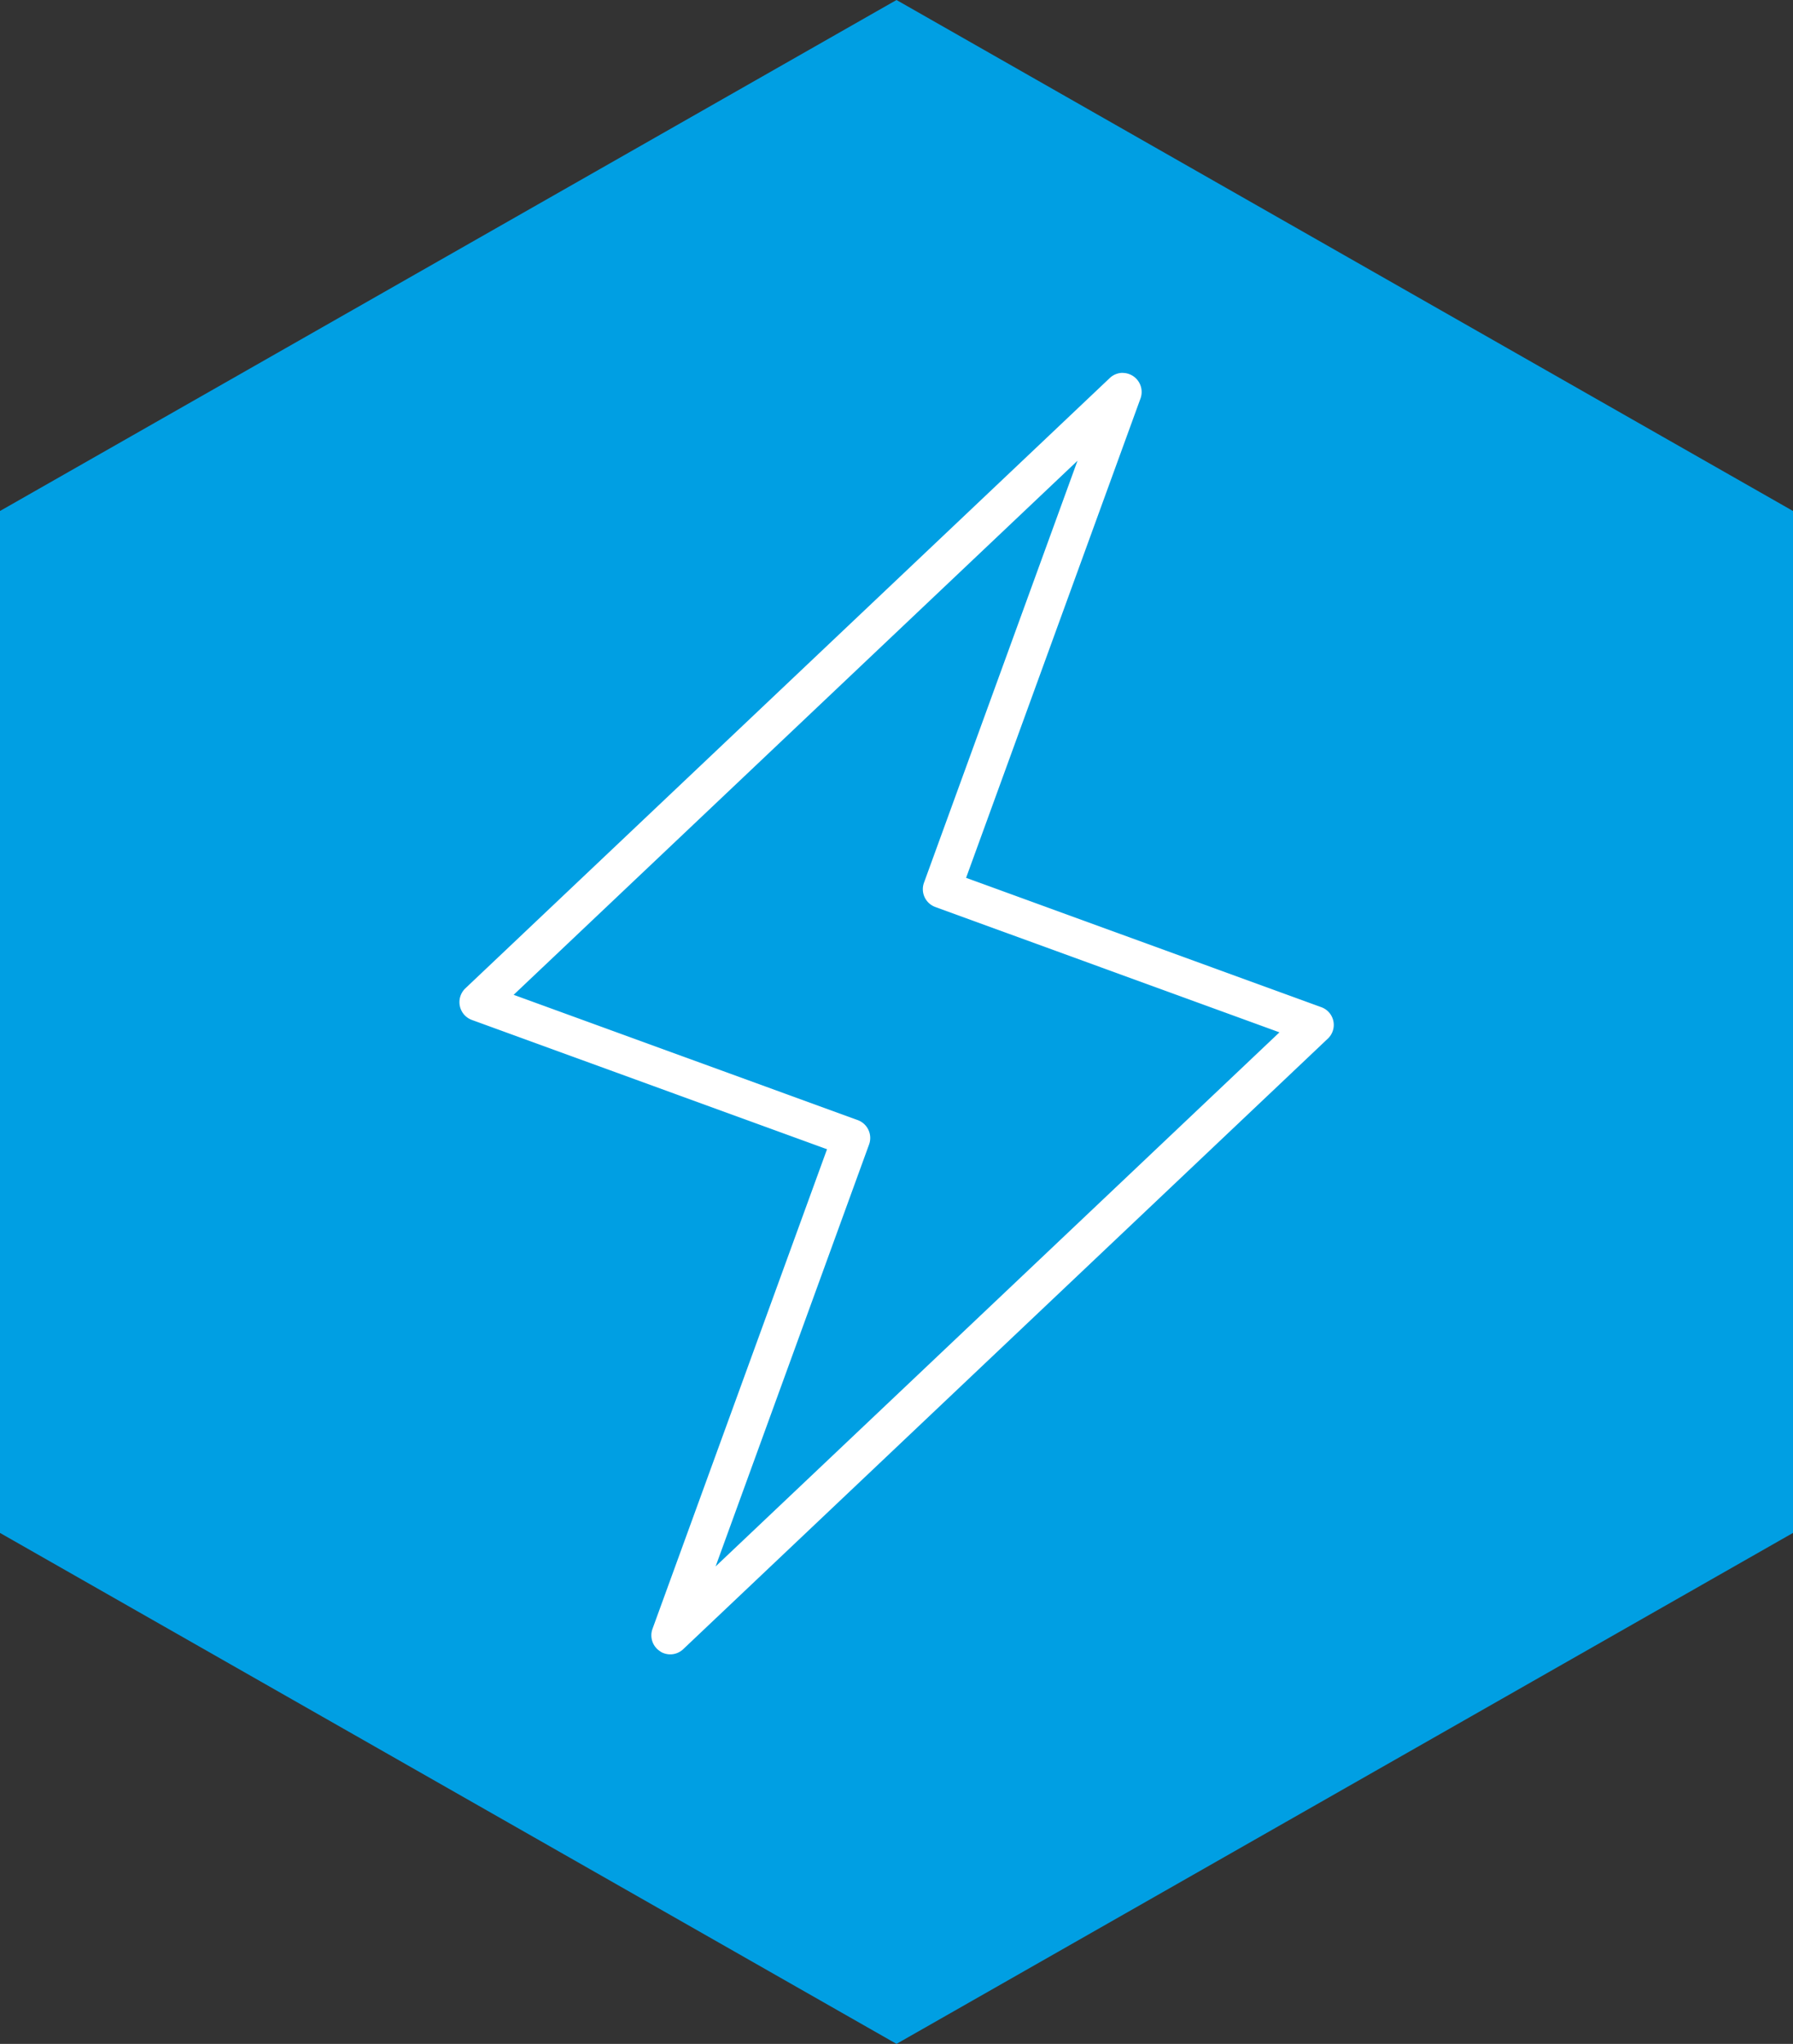<svg xmlns="http://www.w3.org/2000/svg" width="156.355" height="178.172" viewBox="0 0 156.355 178.172">
  <rect x="0" y="0" width="156.355" height="178.172" fill="#333333" stroke="none"/>
  <g id="Group_28" data-name="Group 28" transform="translate(-1167.513 -584.091)">
    <path id="Path_76" data-name="Path 76" d="M601.394,237.095V148.01l-78.176-44.545L445.039,148.01v89.085l78.179,44.542Z" transform="translate(722.473 480.626)" fill="#009fe3"/>
    <path id="Path_77" data-name="Path 77" d="M486.686,216.439l11.6-31.876a2.887,2.887,0,0,0-1.724-3.7L468.43,170.627l43.932-41.6-11.6,31.876a2.884,2.884,0,0,0,1.724,3.7l28.136,10.242Zm52.139-43.306a2.884,2.884,0,0,0-1.839-2.111l-29.816-10.855,14.8-40.658a2.885,2.885,0,0,0-4.679-3.084l-56.205,53.216a2.885,2.885,0,0,0,.983,4.808L491.881,185.3l-14.8,40.658a2.884,2.884,0,0,0,1.129,3.389,2.624,2.624,0,0,0,.6.308,2.88,2.88,0,0,0,2.955-.613l56.2-53.214a2.908,2.908,0,0,0,.859-2.7" transform="translate(746.167 499.709)" fill="#fff"/>
    <path id="Path_78" data-name="Path 78" d="M480.543,231.815a4.106,4.106,0,0,1-1.4-.246,3.709,3.709,0,0,1-.88-.457,4.093,4.093,0,0,1-1.586-4.818l14.38-39.5L462.4,176.359a4.115,4.115,0,0,1-1.408-6.863l56.2-53.214a4.117,4.117,0,0,1,6.688,4.395L509.5,160.184l28.657,10.434a4.091,4.091,0,0,1,2.625,3.009l0,.015a4.111,4.111,0,0,1-1.224,3.838l-56.2,53.211a4.1,4.1,0,0,1-2.819,1.124M520,117.637a1.638,1.638,0,0,0-1.119.444l-56.2,53.209a1.658,1.658,0,0,0-.072,2.337,1.679,1.679,0,0,0,.631.418l30.976,11.273-15.221,41.815a1.648,1.648,0,0,0,.649,1.94,1.219,1.219,0,0,0,.341.18,1.646,1.646,0,0,0,1.688-.351l56.2-53.211a1.642,1.642,0,0,0-.552-2.755l-30.978-11.278,15.219-41.815a1.662,1.662,0,0,0-1.562-2.2m-35.5,104.042L497.884,184.9a1.658,1.658,0,0,0-.99-2.122l-30.006-10.921L516.058,125.3l-13.387,36.784a1.652,1.652,0,0,0,.988,2.117l30.009,10.927ZM471.477,170.9l26.261,9.562a4.107,4.107,0,0,1,2.46,5.277l-9.816,26.966,38.7-36.633-26.26-9.559a4.119,4.119,0,0,1-2.46-5.28l9.813-26.966Z" transform="translate(745.416 498.956)" fill="#009fe3"/>
  </g>
</svg>
